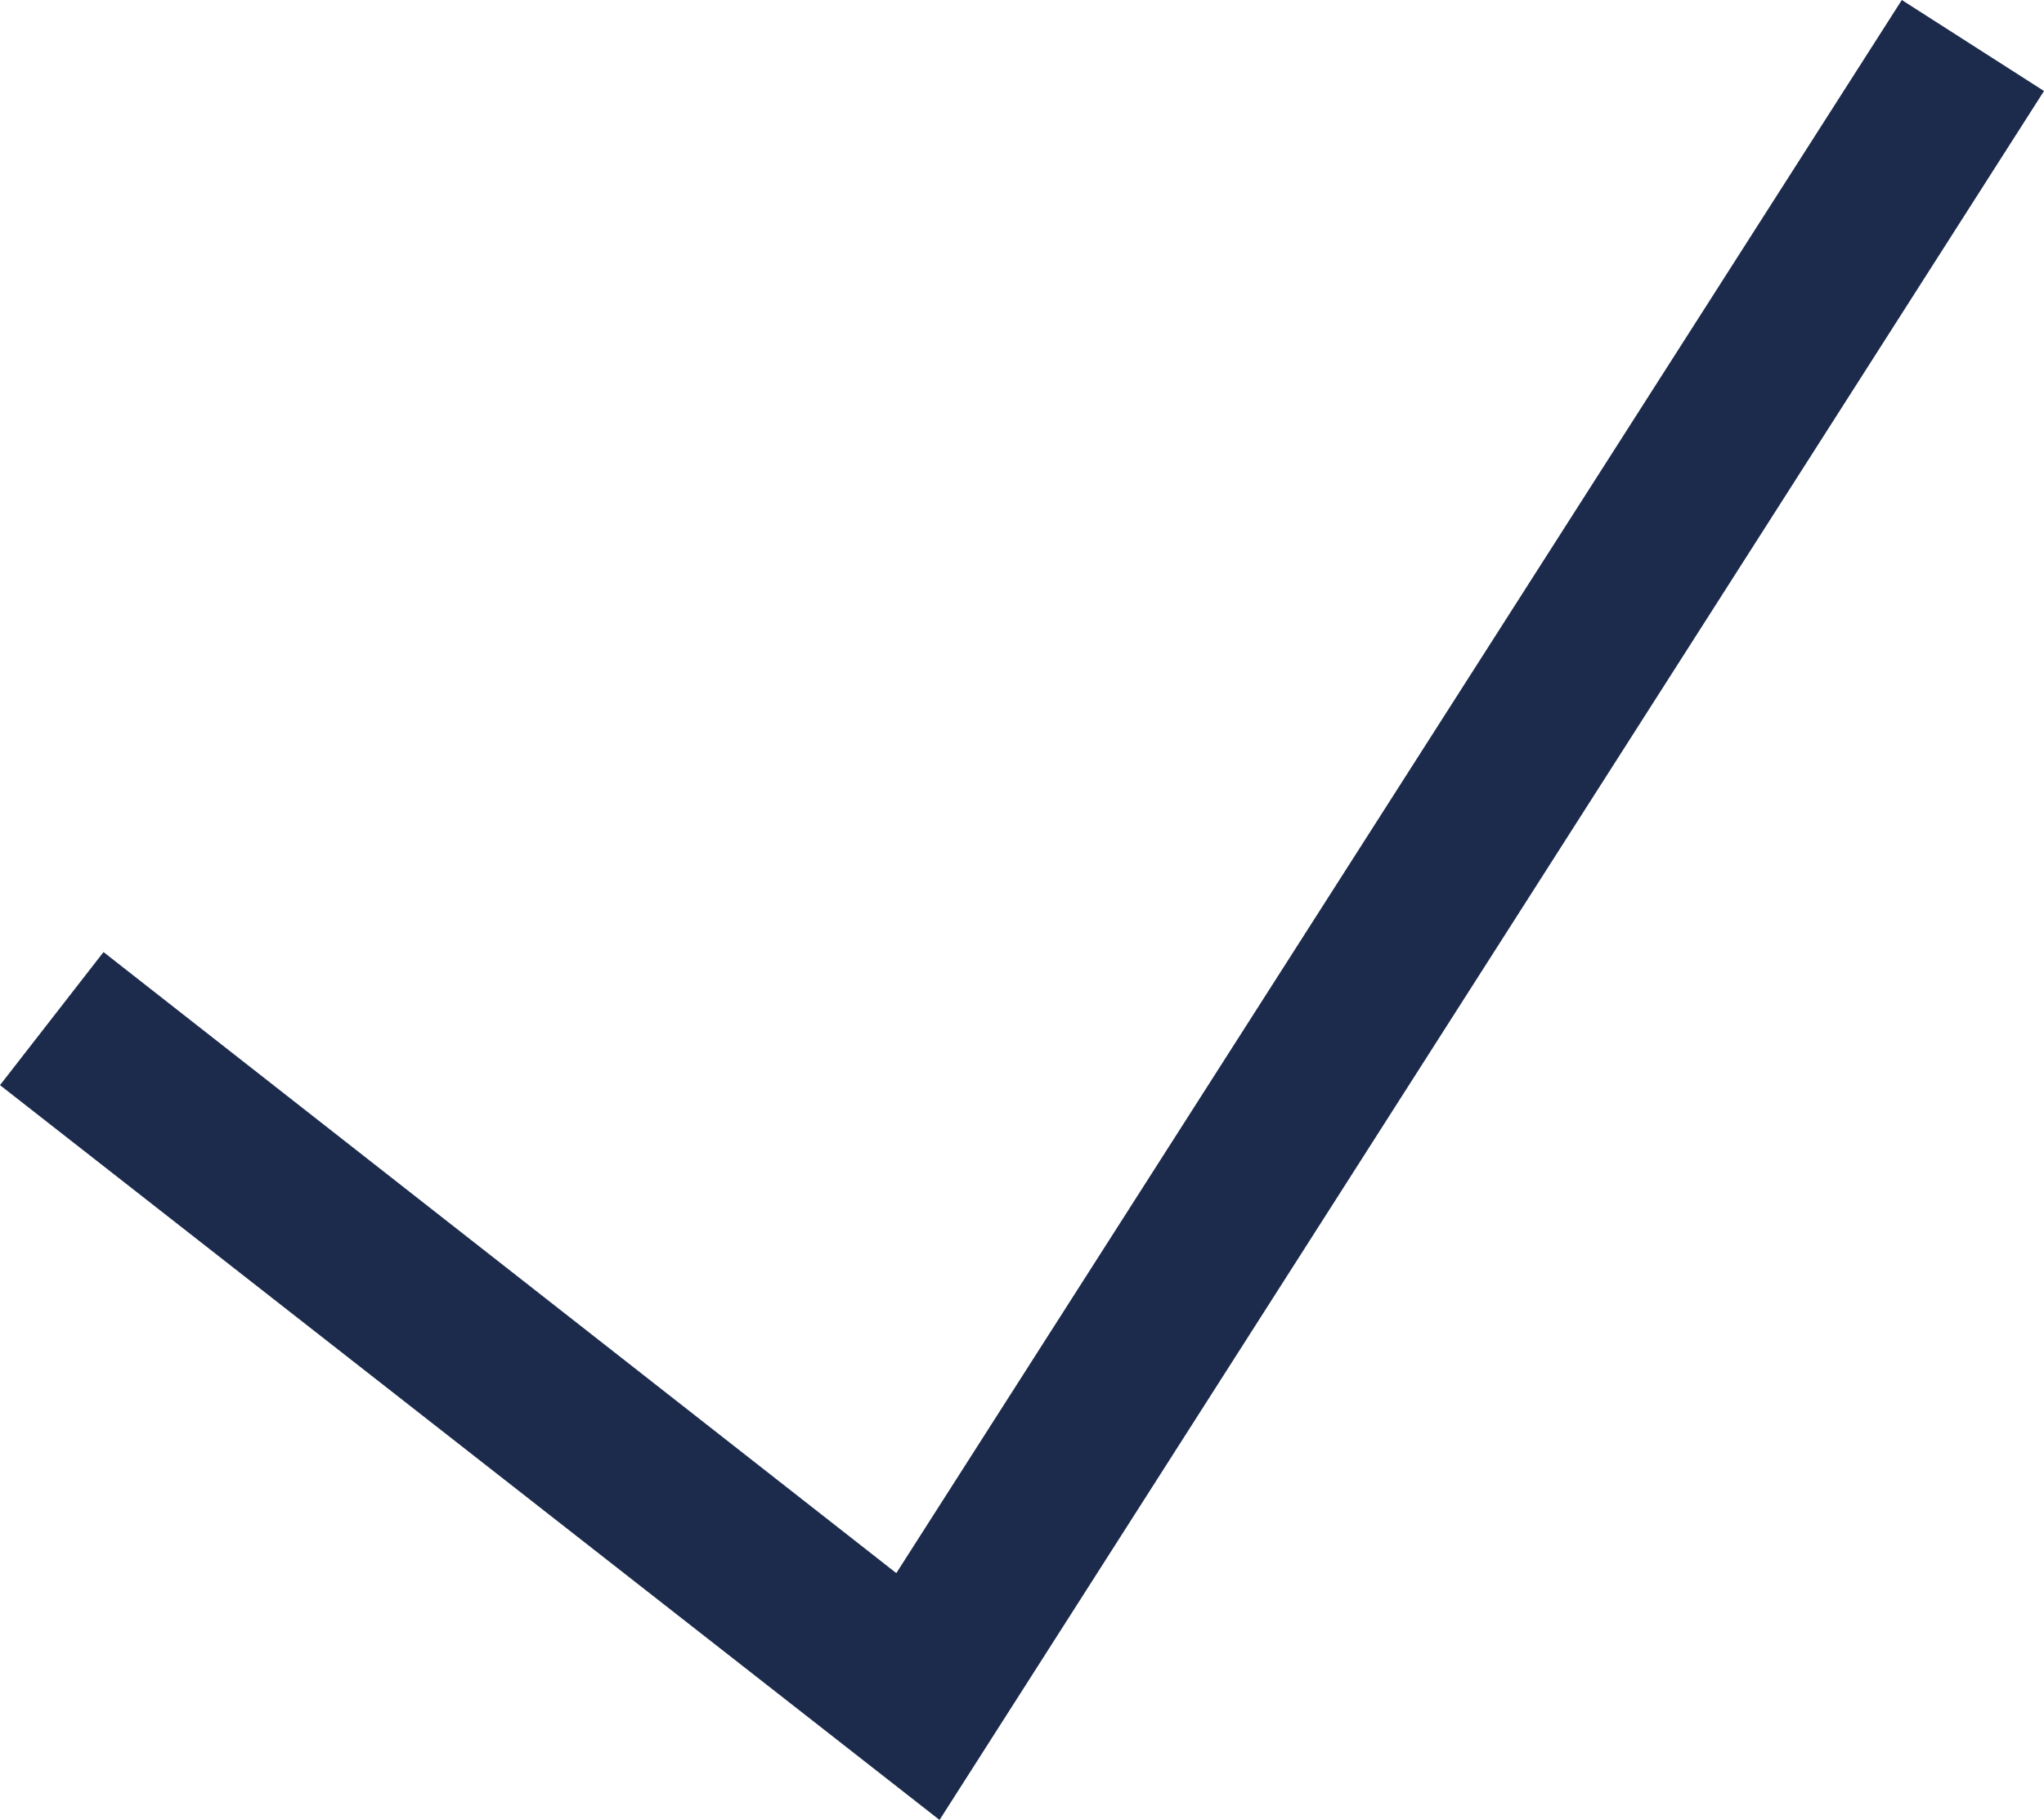 <?xml version="1.0" encoding="UTF-8"?><svg id="Ebene_1" xmlns="http://www.w3.org/2000/svg" viewBox="0 0 17.97 16"><defs><style>.cls-1{fill:#1c2b4c;}</style></defs><g id="Vereinigungsmenge_1"><path class="cls-1" d="m0,9.54l.91-1.17,6.97,5.46L16.72,0l1.25.8-9.71,15.2"/></g></svg>